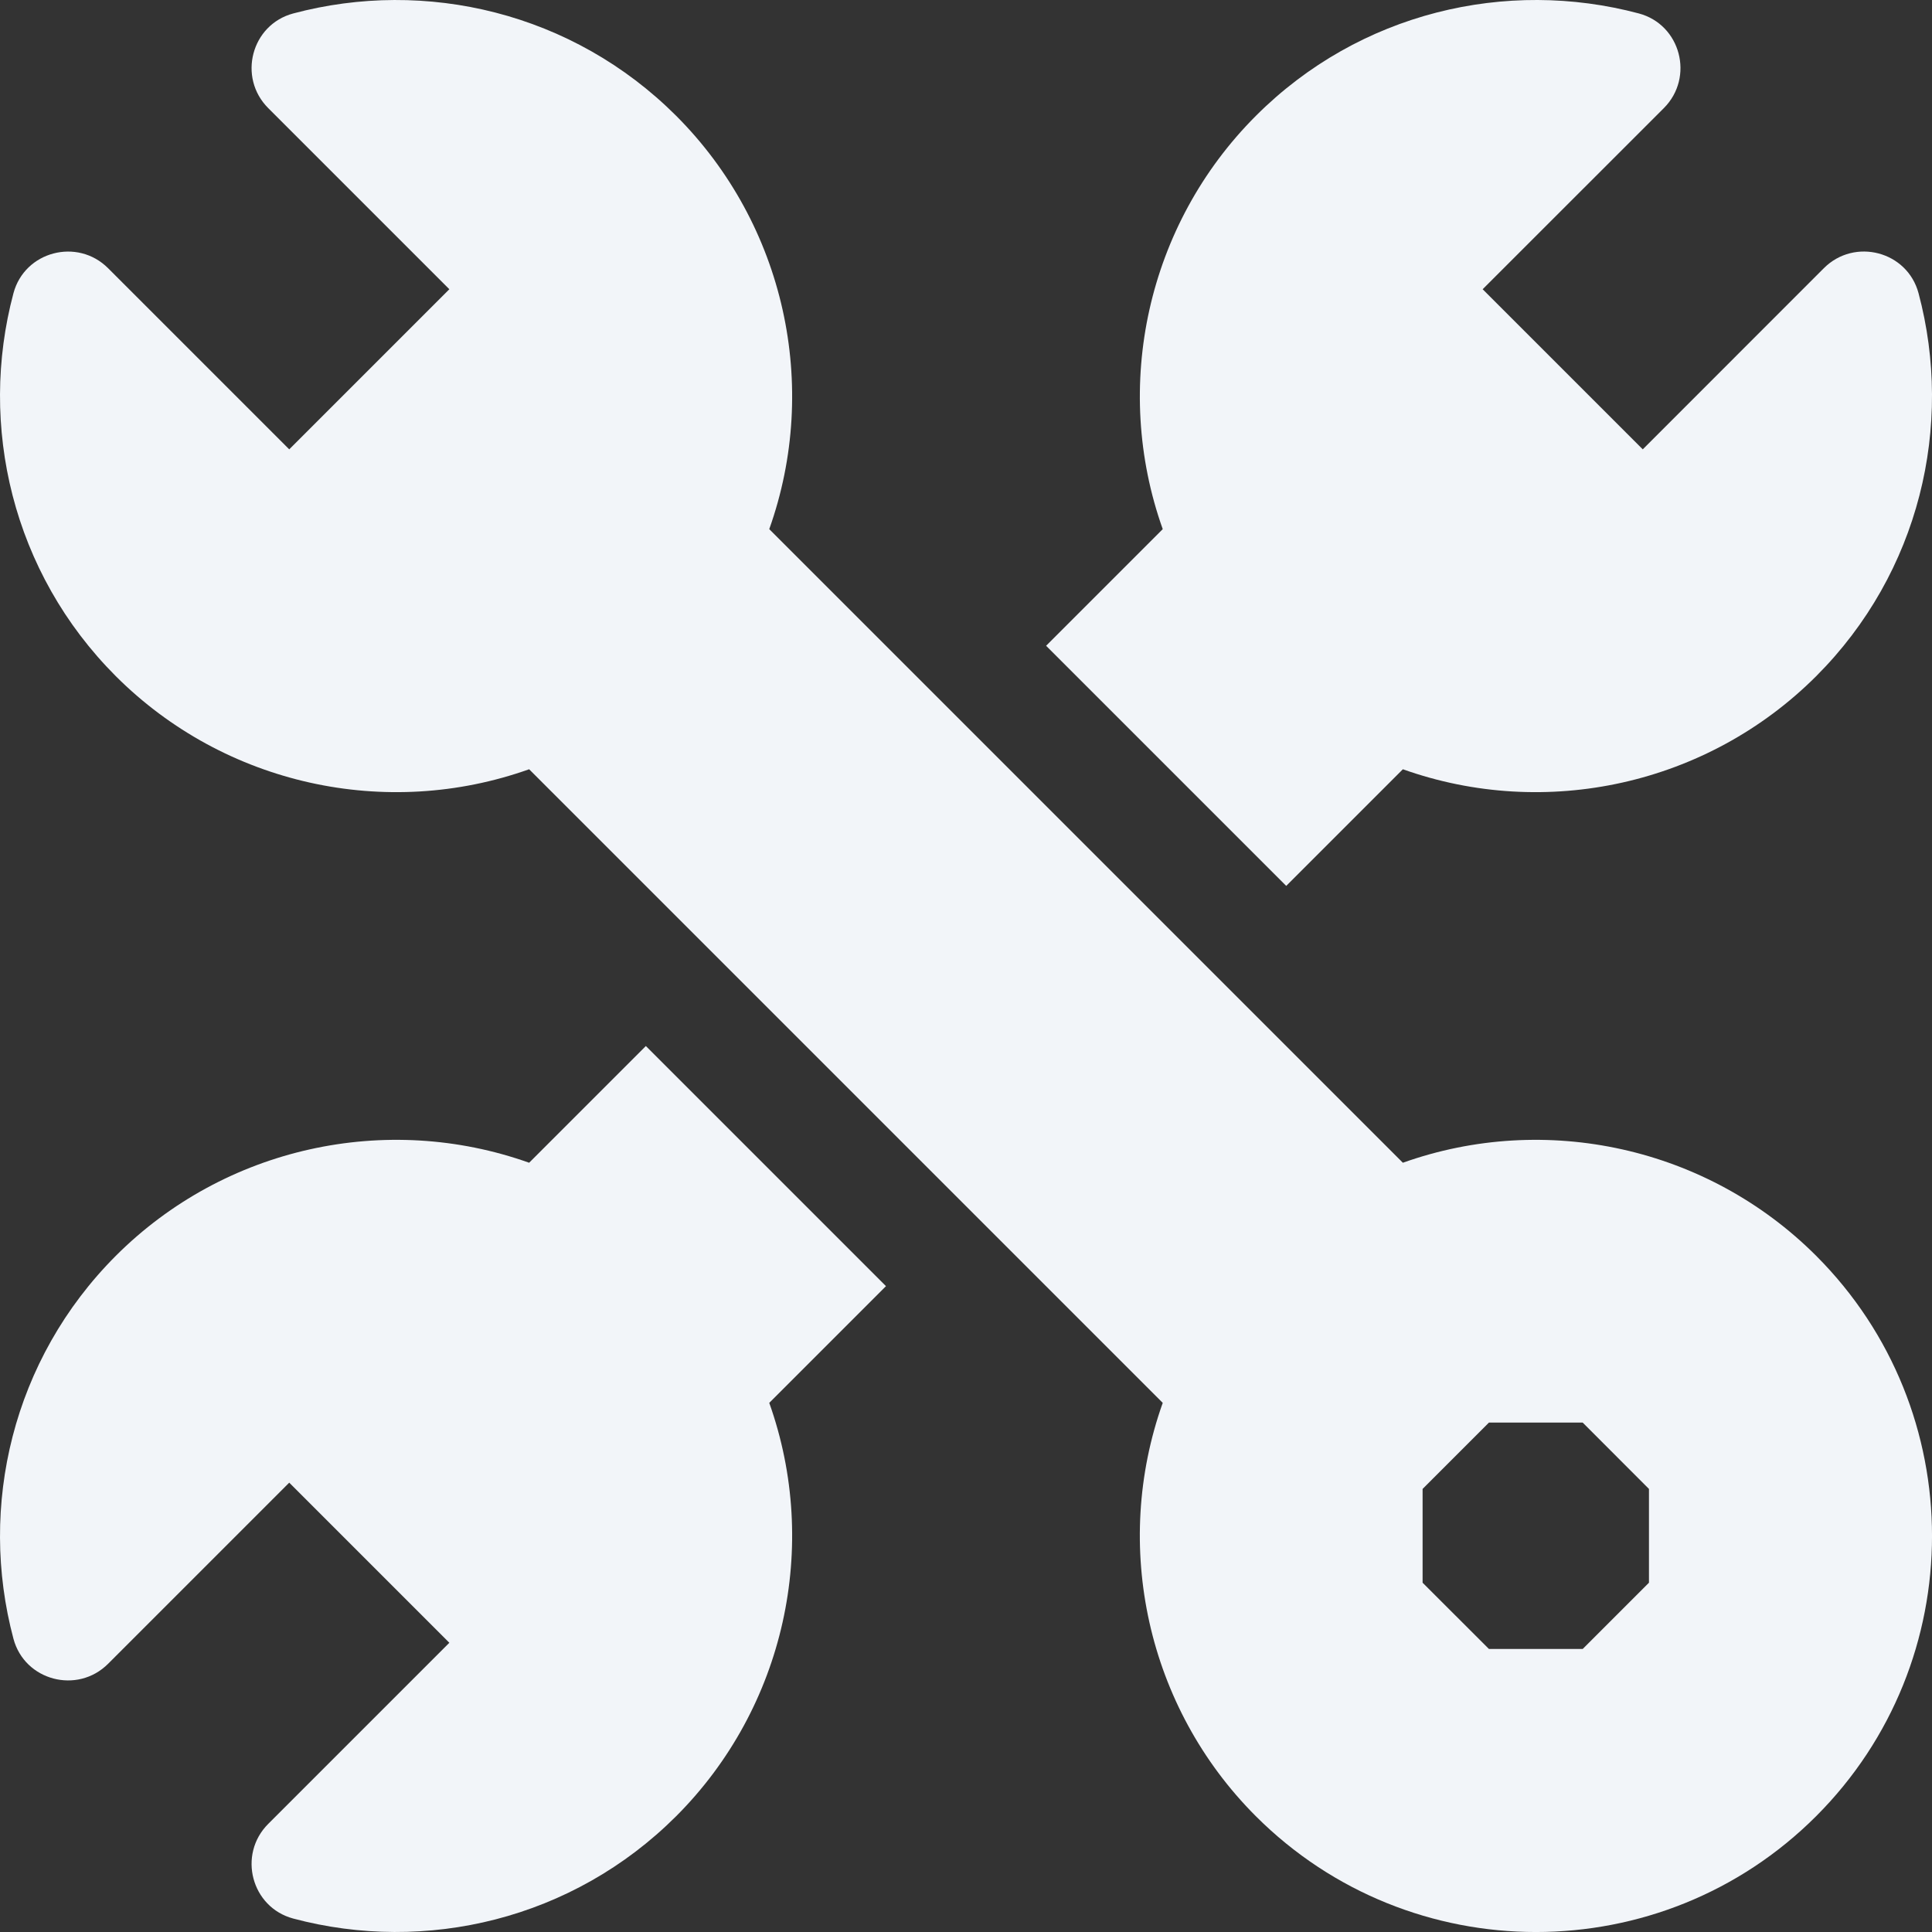 <svg width="24" height="24" viewBox="0 0 24 24" fill="none" xmlns="http://www.w3.org/2000/svg">
<rect x="0" y="0" width="24" height="24" fill="#333333" stroke="none"/>
<g clip-path="url(#clip0_840_21577)">
<path d="M15.978 11.005L17.427 9.556C19.201 10.188 21.209 9.751 22.561 8.4C23.848 7.113 24.271 5.286 23.833 3.643C23.694 3.121 23.039 2.95 22.657 3.331L20.407 5.582L18.418 3.593L20.669 1.343C21.05 0.961 20.879 0.306 20.358 0.167C18.714 -0.271 16.887 0.152 15.601 1.439C14.249 2.791 13.812 4.799 14.444 6.573L12.995 8.022L15.978 11.005Z" fill="#F2F5F9"/>
<path d="M8.023 12.994L6.573 14.444C4.799 13.812 2.791 14.248 1.439 15.6C0.153 16.887 -0.271 18.714 0.167 20.357C0.306 20.878 0.961 21.05 1.343 20.668L3.593 18.418L5.582 20.407L3.332 22.657C2.95 23.039 3.122 23.694 3.643 23.833C5.286 24.271 7.113 23.847 8.4 22.561C9.751 21.209 10.188 19.201 9.556 17.427L11.006 15.977L8.023 12.994Z" fill="#F2F5F9"/>
<path d="M22.561 15.6C21.209 14.248 19.2 13.812 17.427 14.444L9.556 6.573C10.188 4.799 9.751 2.791 8.4 1.439C7.113 0.153 5.286 -0.271 3.643 0.167C3.122 0.306 2.95 0.961 3.332 1.343L5.582 3.593L3.593 5.582L1.343 3.332C0.961 2.95 0.306 3.122 0.167 3.643C-0.271 5.286 0.153 7.113 1.439 8.4C2.791 9.751 4.799 10.188 6.573 9.556L14.444 17.427C13.812 19.2 14.248 21.209 15.6 22.561C17.519 24.48 20.642 24.48 22.561 22.561C24.48 20.642 24.48 17.519 22.561 15.6ZM20.484 19.661L19.661 20.484H18.496L17.672 19.661V18.496L18.496 17.672H19.661L20.484 18.496V19.661Z" fill="#F2F5F9"/>
</g>
<defs>
<clipPath id="clip0_840_21577">
<rect width="24" height="24" fill="white"/>
</clipPath>
</defs>
</svg>
